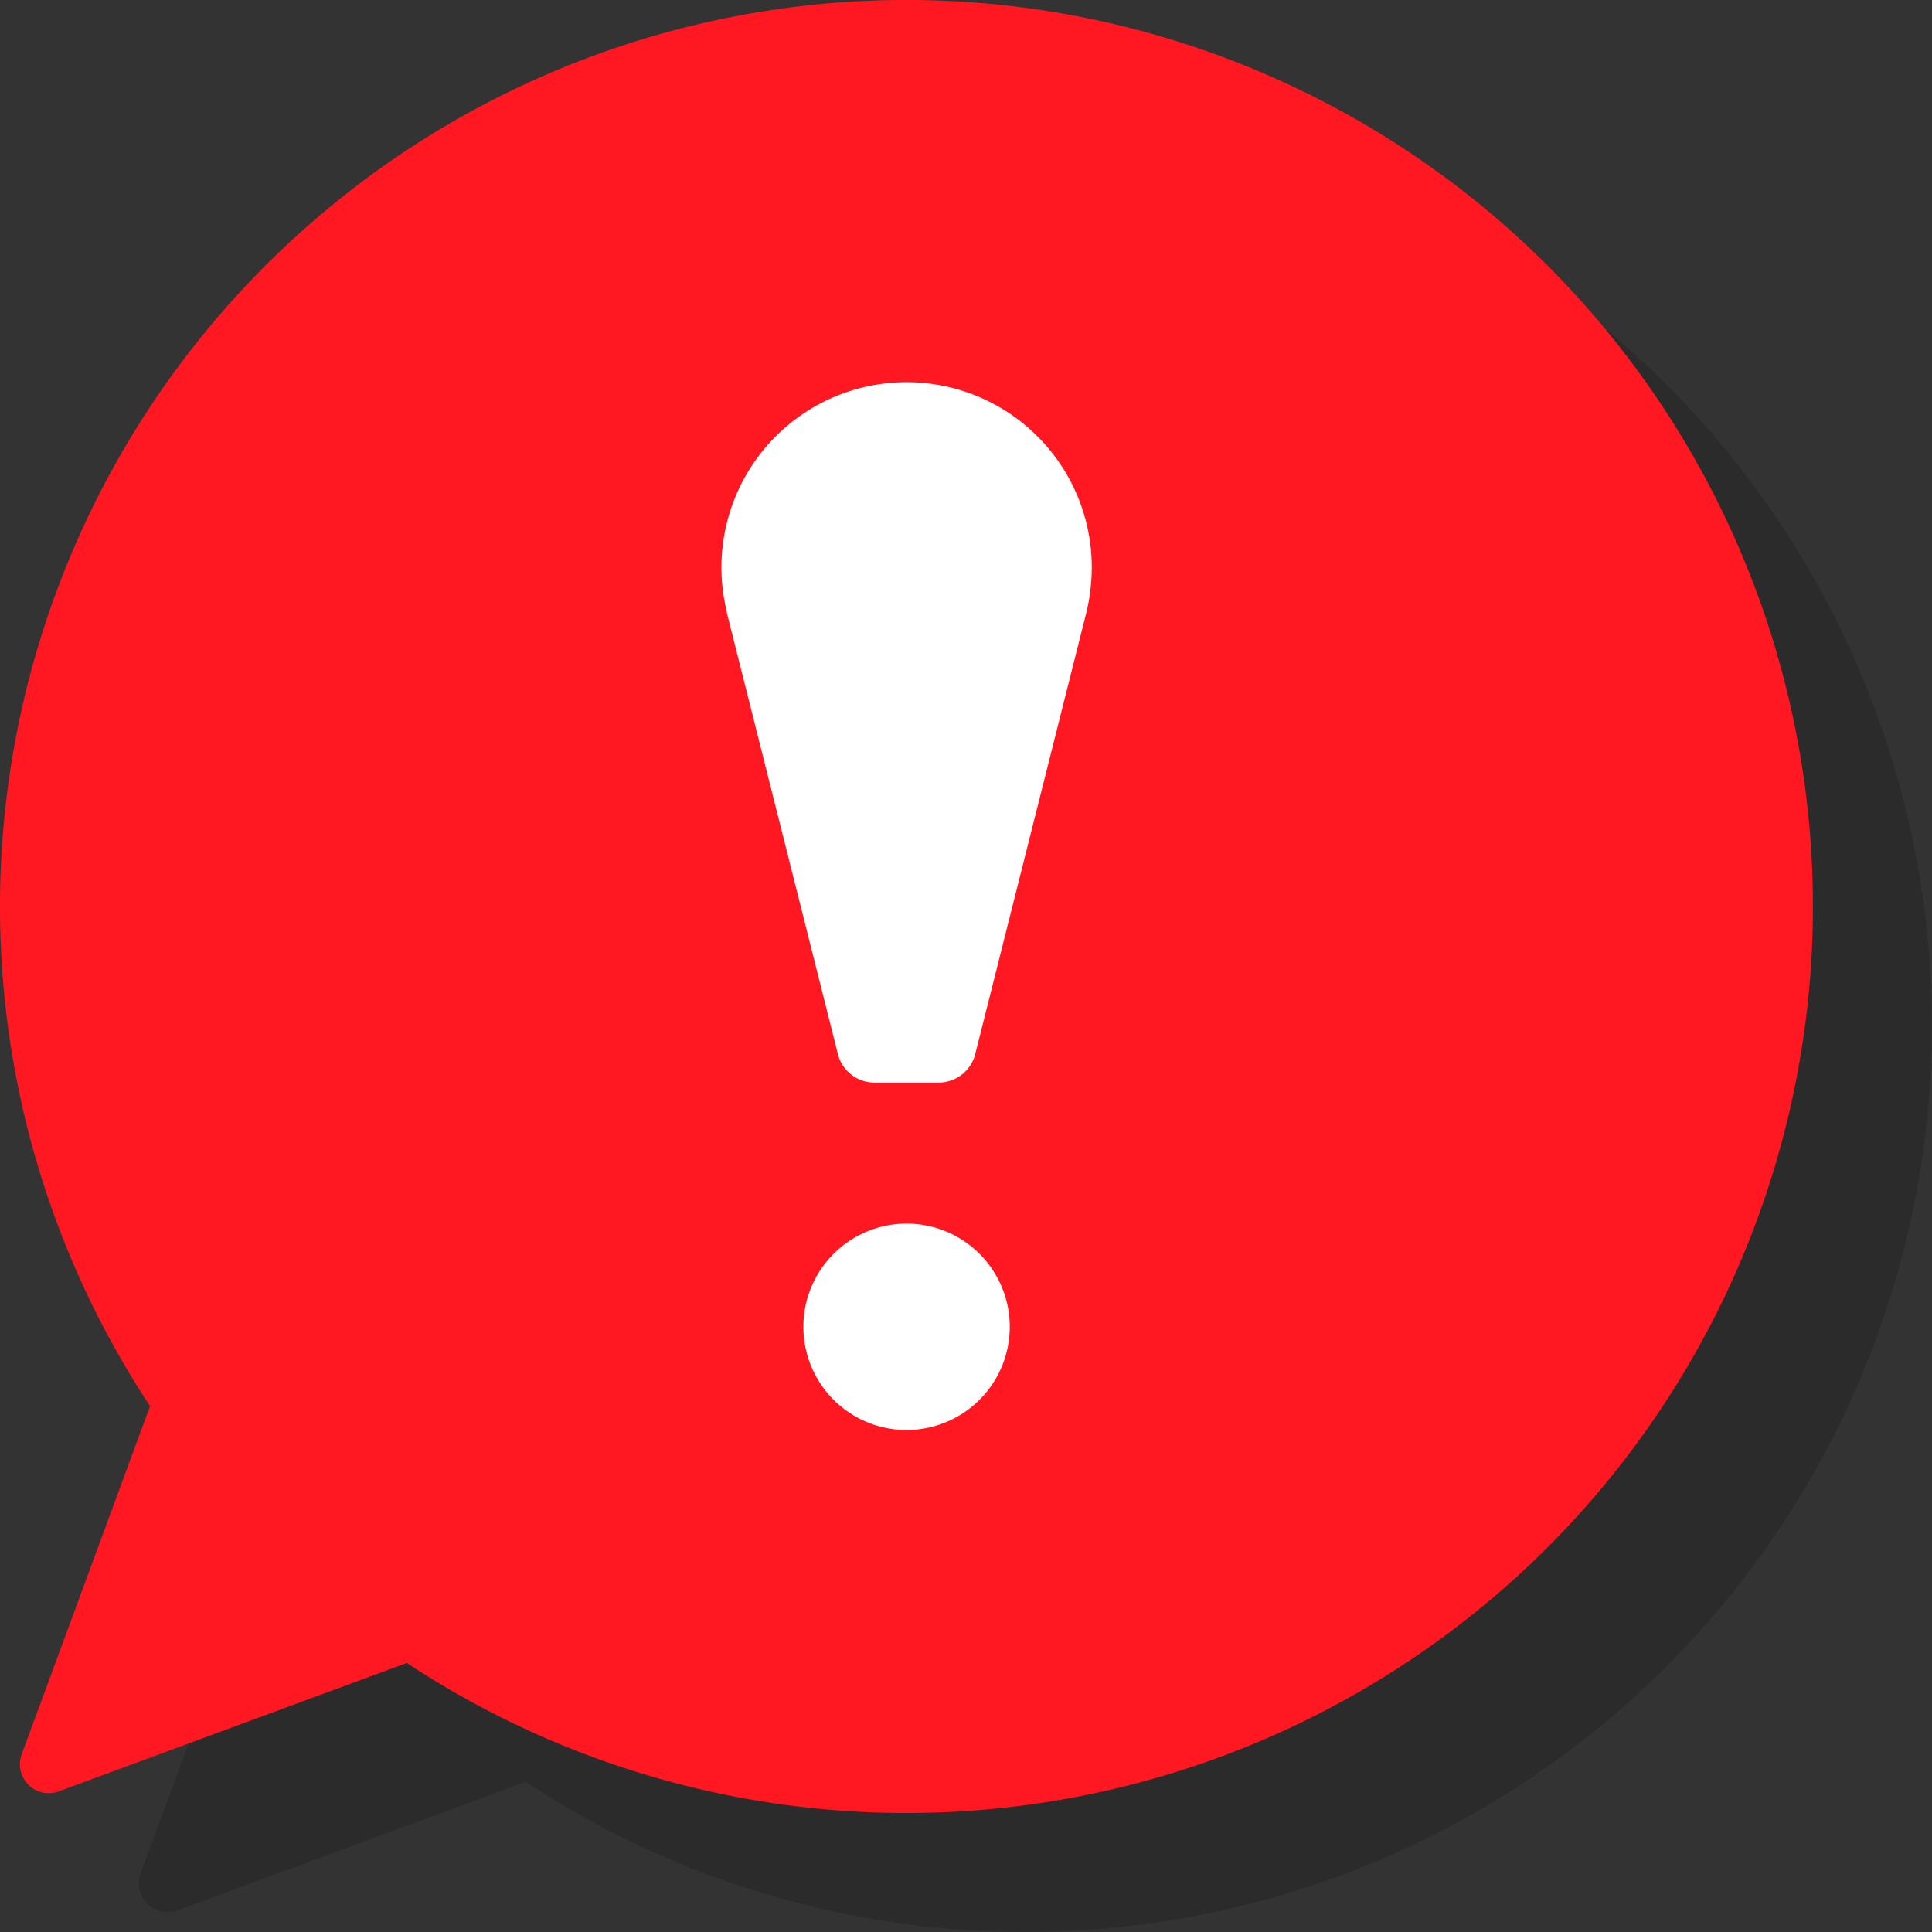 <?xml version="1.0" encoding="UTF-8"?>
<svg xmlns="http://www.w3.org/2000/svg" xmlns:xlink="http://www.w3.org/1999/xlink" width="55.793" height="55.793" viewBox="0 0 55.793 55.793">
  <rect x="0" y="0" width="55.793" height="55.793" fill="#333333" stroke="none"/>
  <g transform="translate(3.435 3.435)" opacity="0.15" style="mix-blend-mode: multiply;isolation: isolate">
    <path d="M47.077,20.922a26.18,26.18,0,0,0-21.82,40.607L21.548,71.584a.833.833,0,0,0,1.07,1.07l10.054-3.708a26.179,26.179,0,1,0,14.4-48.024" transform="translate(-20.922 -20.922)"></path>
  </g>
  <path d="M26.155,0A26.18,26.18,0,0,0,4.334,40.608L.626,50.663a.833.833,0,0,0,1.07,1.07l10.054-3.708A26.179,26.179,0,1,0,26.155,0" transform="translate(0 -0.001)" fill="#ff1821"></path>
  <path d="M147.246,218.2a2.98,2.98,0,1,1-2.98-2.98,2.98,2.98,0,0,1,2.98,2.98" transform="translate(-118.086 -179.884)" fill="#fff"></path>
  <path d="M127.026,73.975l3.21,12.755a1.088,1.088,0,0,0,1.055.823h1.855a1.089,1.089,0,0,0,1.056-.823l3.21-12.754a5.676,5.676,0,0,0,.155-1.28,5.347,5.347,0,1,0-10.533,1.28Z" transform="translate(-106.039 -56.29)" fill="#fff"></path>
</svg>
